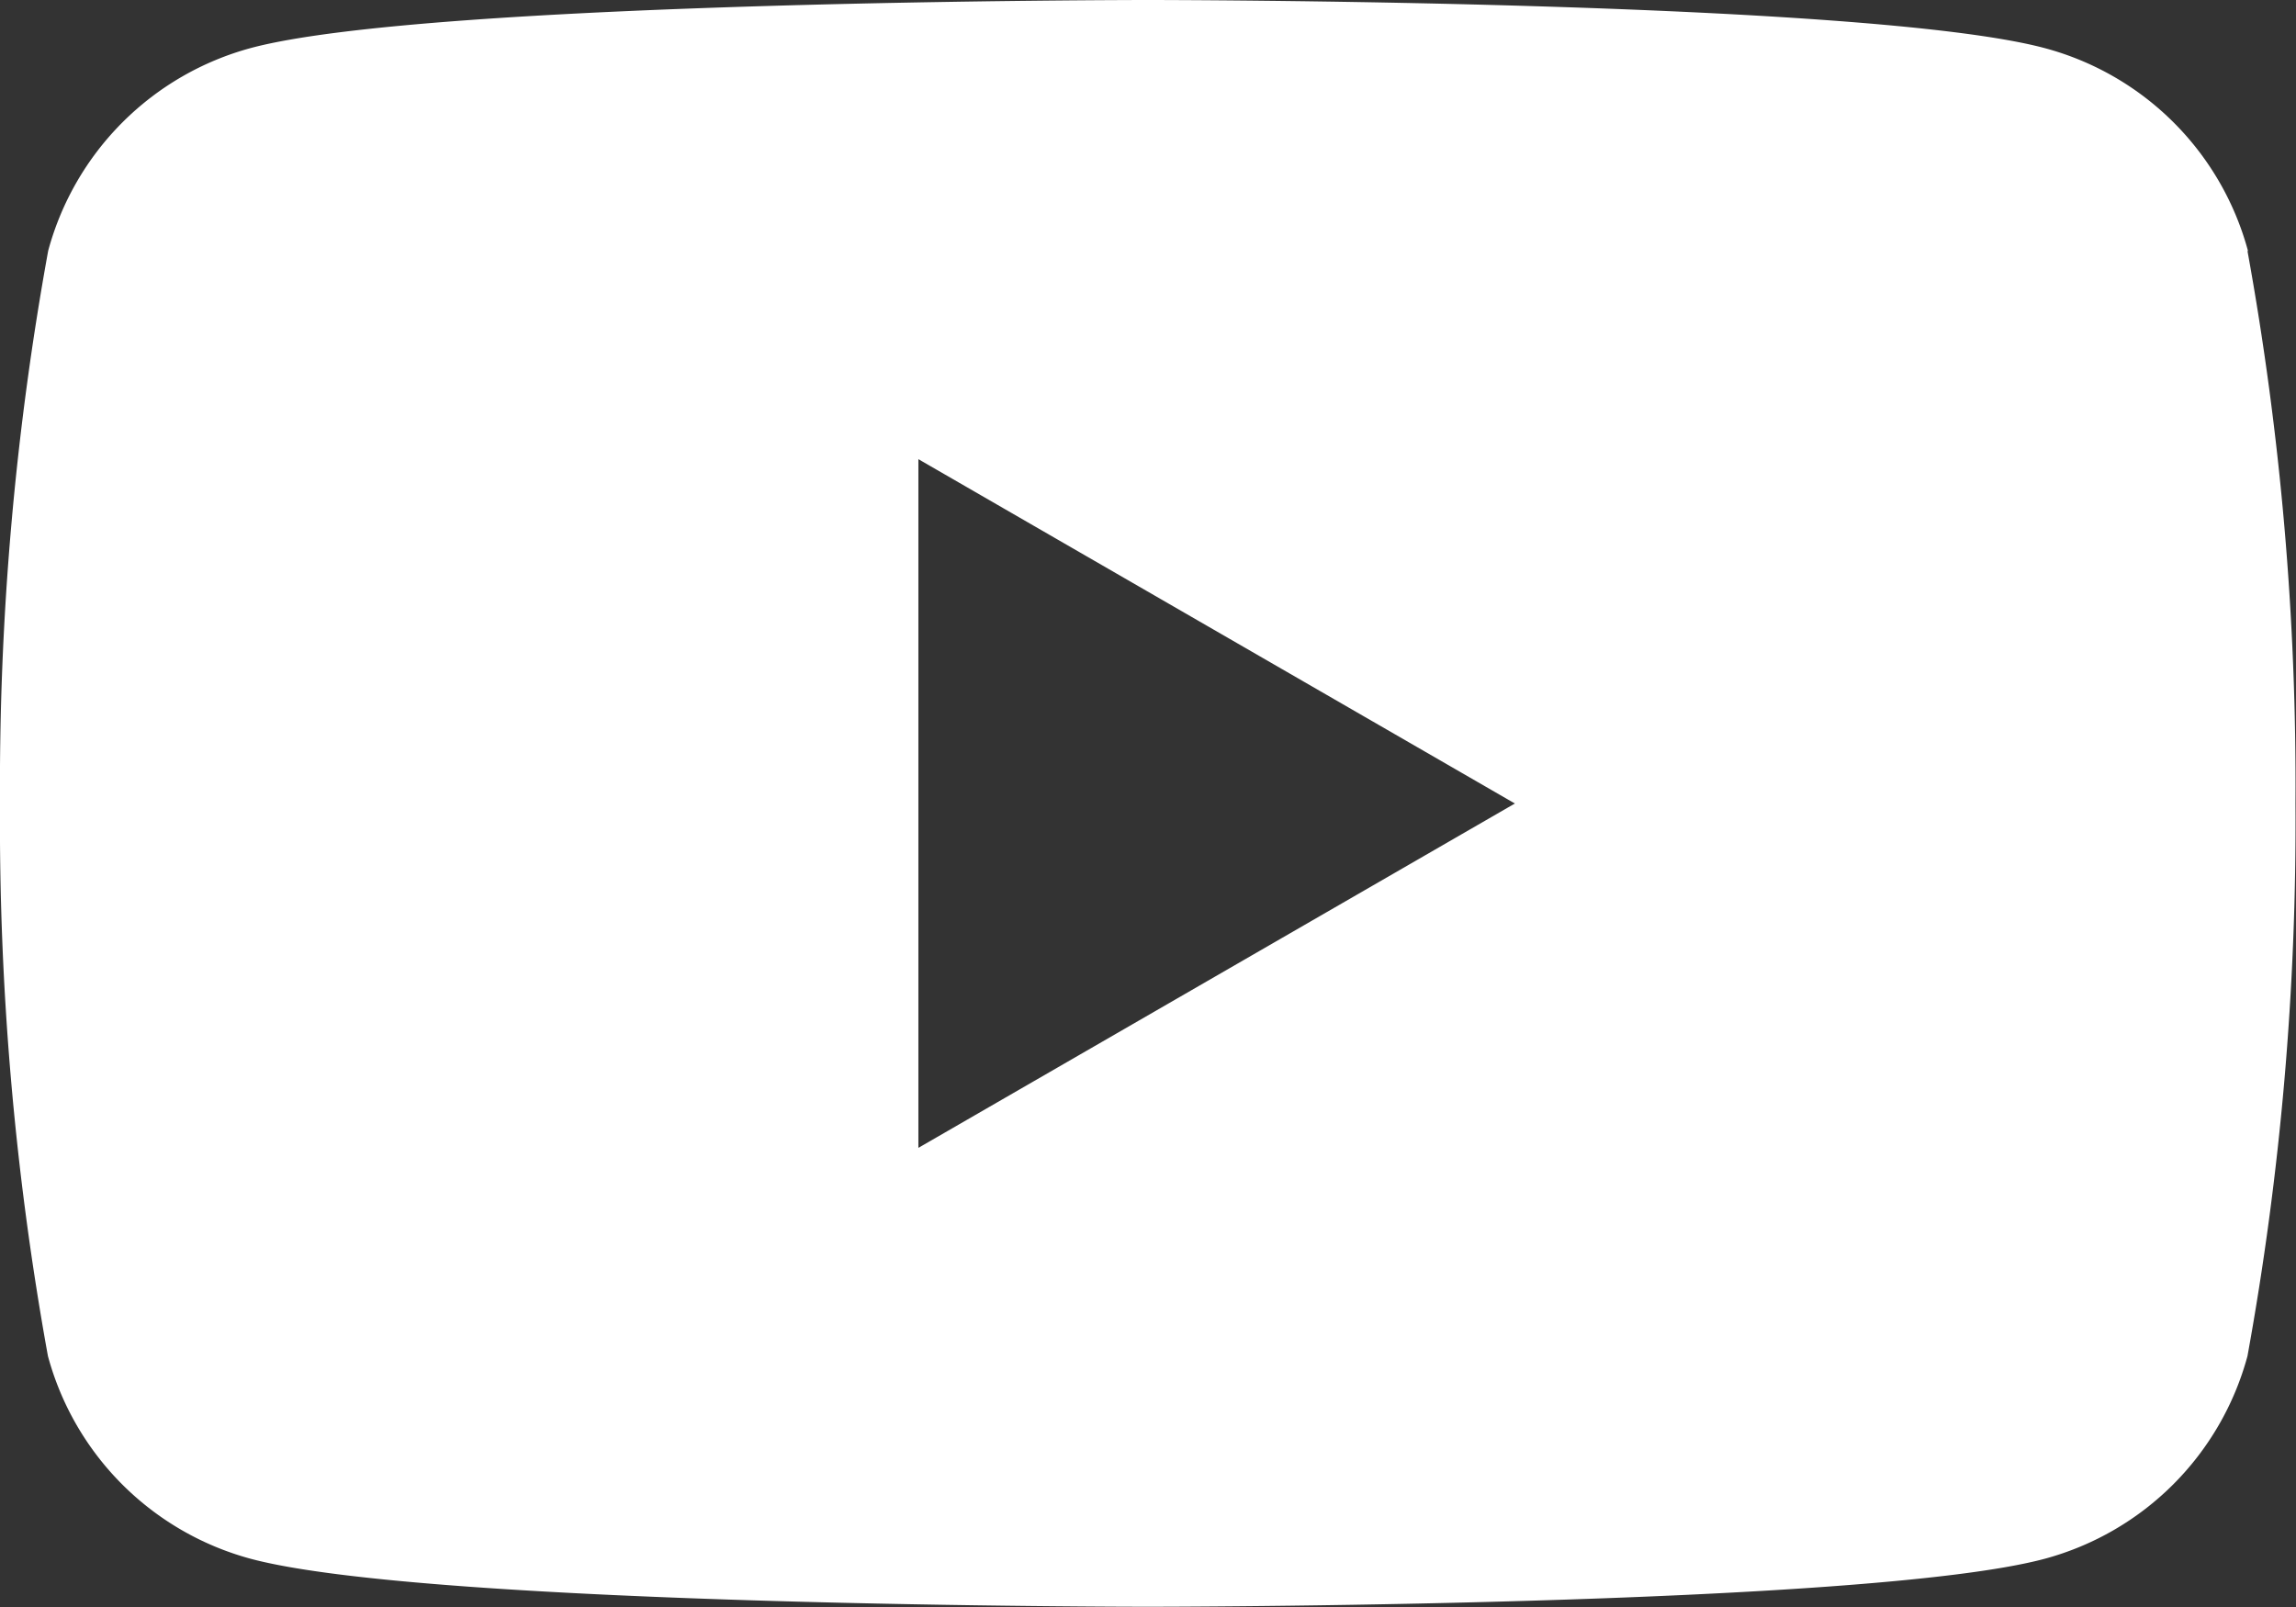 <svg xmlns="http://www.w3.org/2000/svg" xmlns:xlink="http://www.w3.org/1999/xlink" width="35.108" height="24.576" viewBox="0 0 35.108 24.576"><rect x="0" y="0" width="35.108" height="24.576" fill="#333333" stroke="none"/><defs><clipPath id="a"><rect width="35.108" height="24.576" transform="translate(0 0)" fill="none"/></clipPath></defs><g transform="translate(0 0)"><g clip-path="url(#a)"><path d="M34.374,3.838a4.395,4.395,0,0,0-3.1-3.1C28.532,0,17.554,0,17.554,0S6.575,0,3.837.734a4.4,4.4,0,0,0-3.1,3.1A45.718,45.718,0,0,0,0,12.288a45.724,45.724,0,0,0,.733,8.45,4.4,4.4,0,0,0,3.1,3.1c2.738.734,13.717.734,13.717.734s10.978,0,13.716-.734a4.4,4.4,0,0,0,3.1-3.1,45.663,45.663,0,0,0,.734-8.45,45.657,45.657,0,0,0-.734-8.45M14.043,17.554V7.022l9.121,5.266Z" fill="#fff"/></g></g></svg>